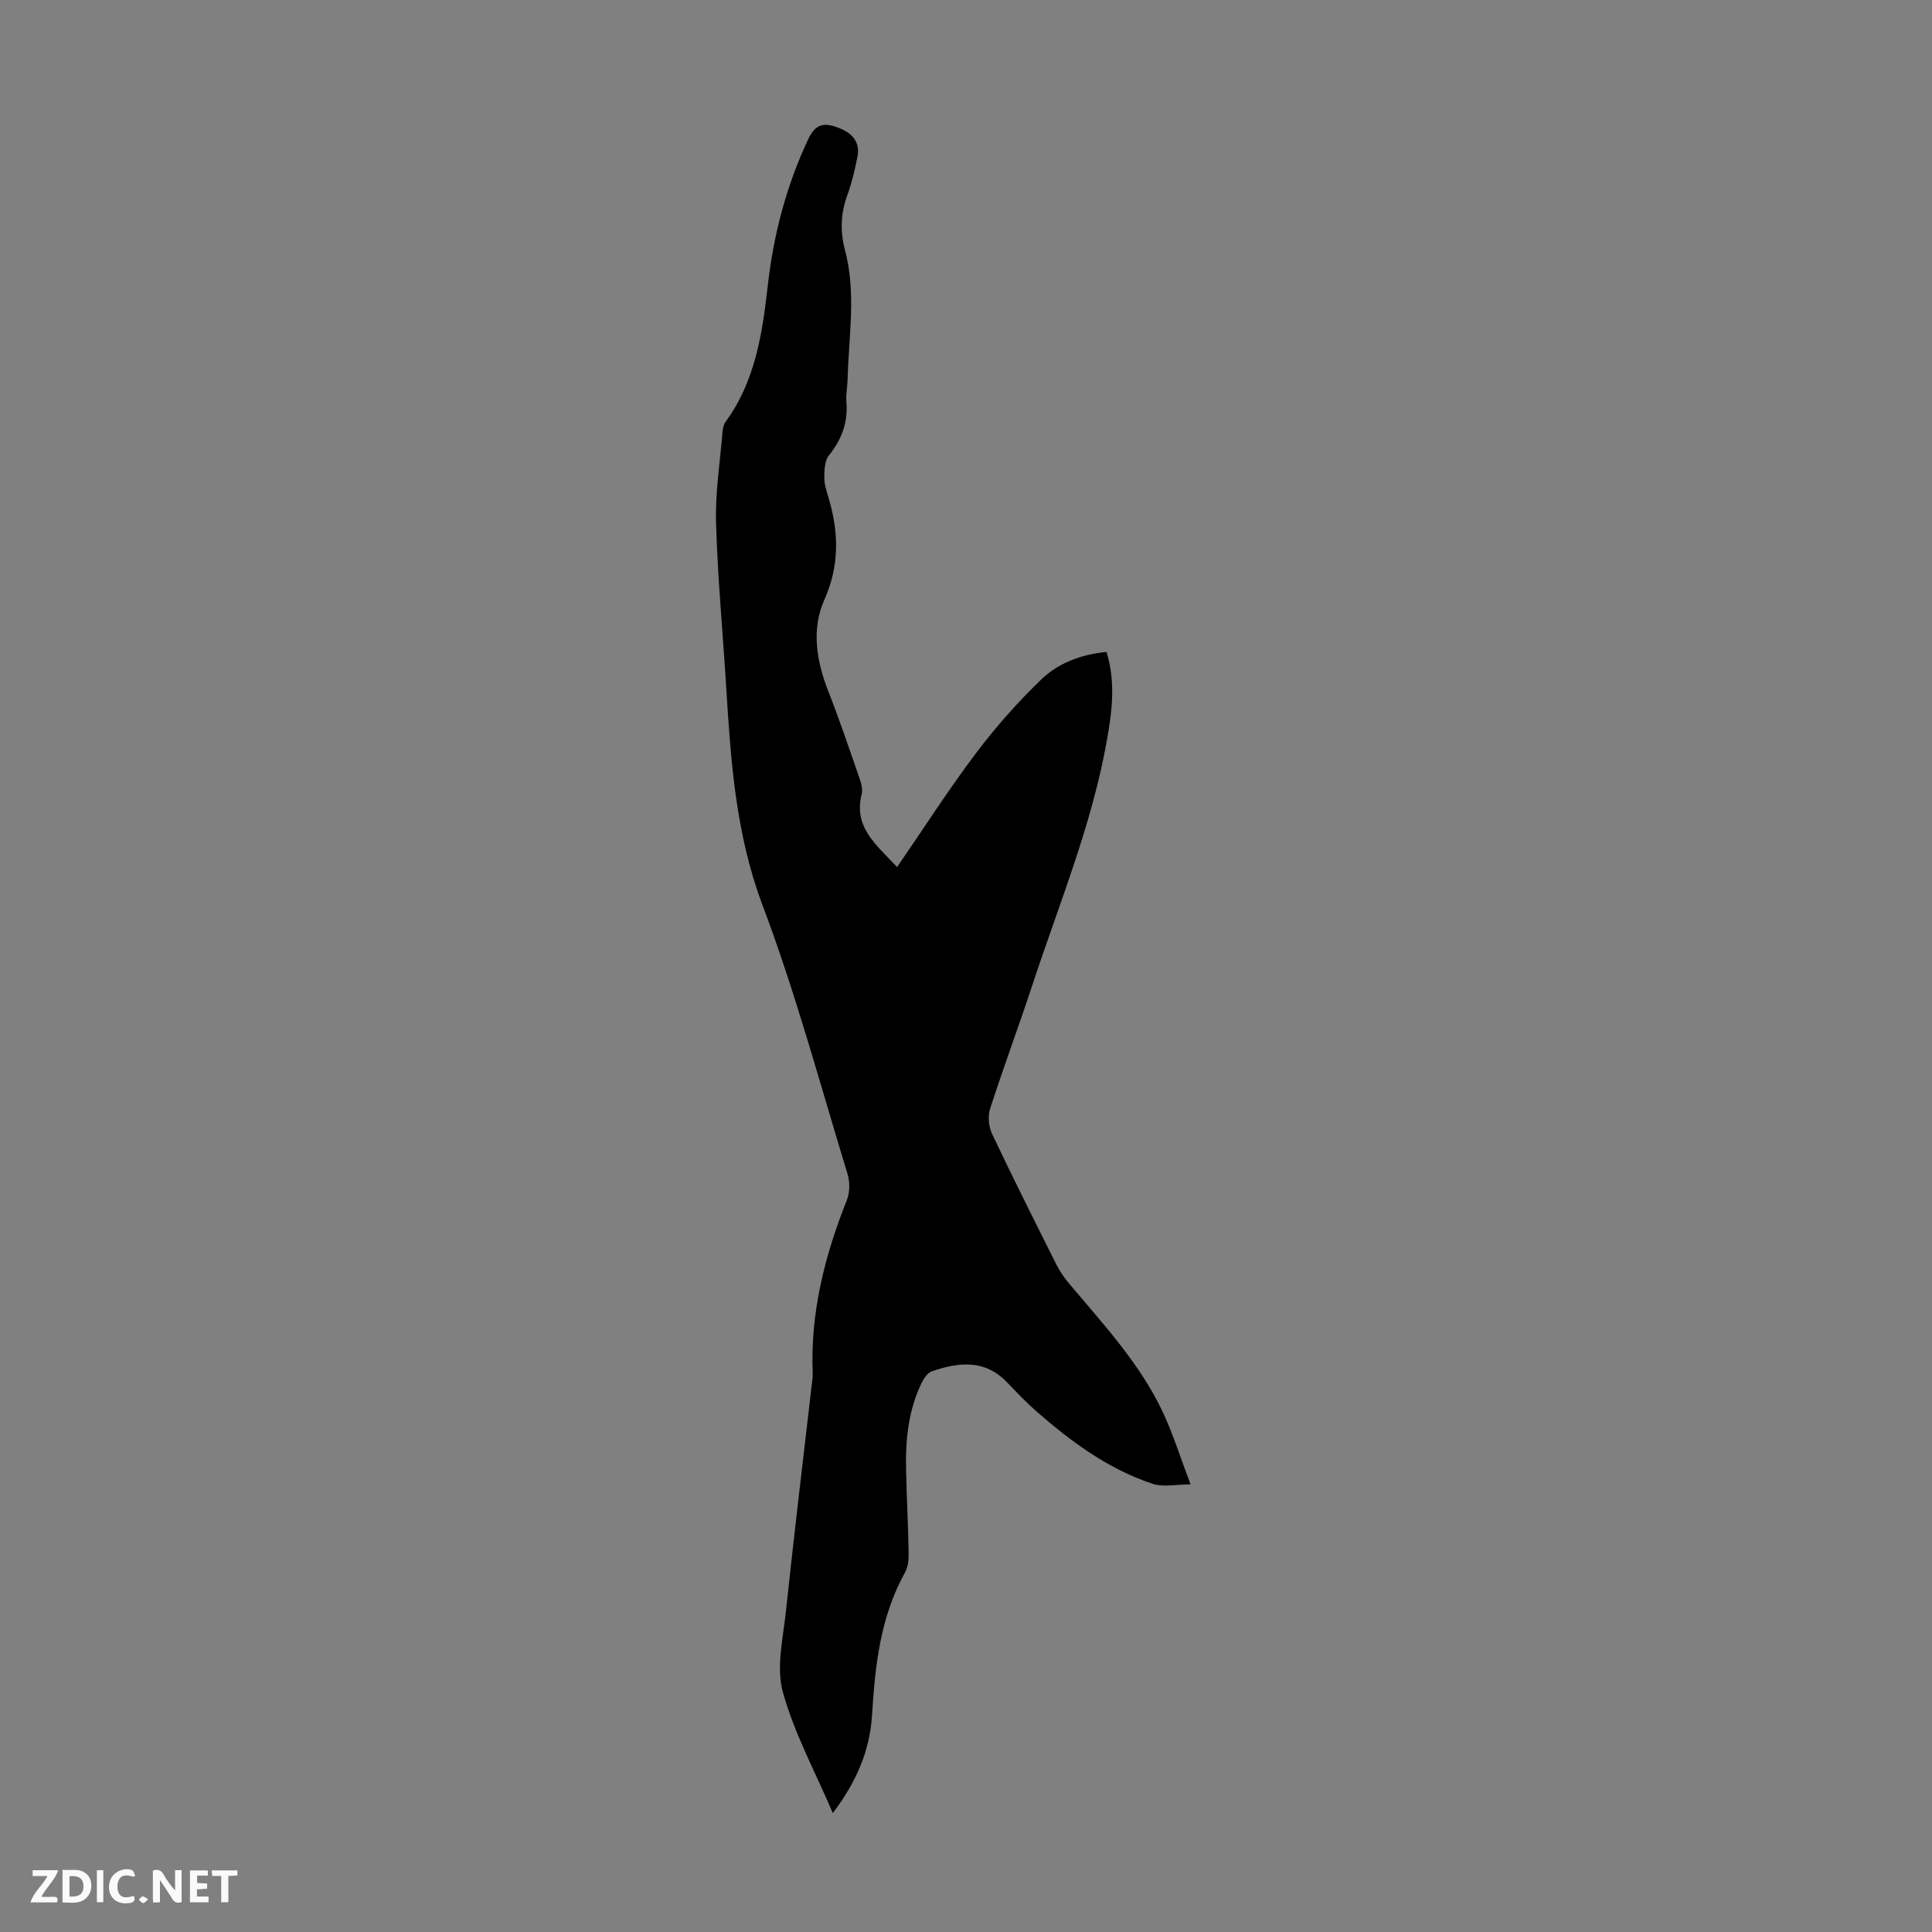 <svg enable-background="new 0 0 400 400" viewBox="0 0 400 400" xmlns="http://www.w3.org/2000/svg"><rect x="0" y="0" width="400" height="400" fill="#808080" stroke="none"/><g fill="#fbfafa"><path d="m37.59 393.81c-.92.31-1.52.05-2-.78-.7-1.2-1.52-2.34-2.47-3.78v4.59c-.55.03-.95.05-1.41.07-.03-.37-.06-.64-.06-.91 0-1.91 0-3.81 0-5.7 1.13-.41 1.77-.03 2.29.91.62 1.11 1.38 2.14 2.31 3.19v-4.2h1.35v6.61z"/><path d="m12.94 393.88v-6.75c1.9.19 3.93-.54 5.37 1.29.8 1.01.78 2.88.03 3.97-1.37 1.97-3.4 1.51-5.4 1.49m1.45-1.22c2.04.12 2.92-.58 2.89-2.21-.03-1.51-.98-2.19-2.89-2z"/><path d="m11.81 393.87h-5.49c.68-2.18 2.47-3.48 3.51-5.45h-3.08v-1.21h5.29c-.71 2.13-2.44 3.48-3.47 5.51.86 0 1.63.04 2.39-.01.79-.05 1.14.21.85 1.16"/><path d="m39.33 393.86v-6.61h3.7v1.07h-2.22v1.52c.68.04 1.34.09 2.07.13v1.07c-.72.05-1.38.09-2.1.14v1.48h2.4v1.19h-3.85z"/><path d="m27.71 388.56c-1.15-.3-2.46-.61-3.1.64-.37.73-.41 1.93-.06 2.67.63 1.35 1.99.93 3.17.68.35.94-.01 1.32-.93 1.46-1.62.25-3.05-.27-3.76-1.48-.73-1.24-.6-3.03.31-4.17.88-1.11 2.71-1.7 4-1.16.32.13.44.74.65 1.12-.1.08-.19.16-.28.24"/><path d="m49.15 387.24v1.07c-.59.02-1.17.05-1.87.08v5.44h-1.48v-5.44h-1.85c-.05-.4-.08-.73-.13-1.15z"/><path d="m20.06 387.21h1.33v6.62h-1.33z"/><path d="m30.68 393.25c-.49.38-.8.79-1.05.76-.32-.05-.6-.45-.9-.7.26-.24.51-.64.8-.67.29-.04.62.3 1.15.61"/></g><path d="m185.73 179.52c5.58-8.12 10.65-16.03 16.29-23.52 4.07-5.41 8.62-10.55 13.49-15.26 3.54-3.42 8.23-5.25 13.58-5.76 1.93 6.2 1.15 12.27.08 18.29-3.09 17.49-9.9 33.86-15.41 50.62-2.83 8.6-6.01 17.08-8.78 25.69-.5 1.56-.27 3.73.44 5.23 4.3 9.08 8.81 18.05 13.31 27.03.69 1.38 1.59 2.68 2.58 3.86 7.12 8.48 14.74 16.62 19.49 26.78 2.11 4.52 3.6 9.33 5.69 14.85-3.16 0-5.68.59-7.78-.1-9.17-3.02-16.83-8.65-24.02-14.93-2.19-1.91-4.2-4.02-6.21-6.12-4.61-4.81-10.03-4.15-15.55-2.26-.88.3-1.65 1.43-2.1 2.36-2.76 5.68-3.38 11.78-3.24 17.99.13 5.82.44 11.63.54 17.45.02 1.29-.16 2.76-.77 3.86-5.1 9.19-6.19 19.28-6.81 29.48-.46 7.49-3.32 13.98-8.12 20.32-3.67-8.59-8-16.55-10.35-25.06-1.41-5.11.04-11.11.63-16.66 1.65-15.57 3.53-31.12 5.32-46.68.1-.89.27-1.79.23-2.67-.51-12.53 2.49-24.34 7.08-35.87.63-1.58.64-3.75.13-5.4-5.69-18.59-10.74-37.44-17.59-55.61-5.59-14.83-6.59-30-7.54-45.38-.7-11.28-1.77-22.54-2.09-33.83-.18-6.22.82-12.48 1.33-18.72.06-.75.23-1.61.66-2.19 6.13-8.4 7.59-18.24 8.72-28.18 1.19-10.52 3.82-20.6 8.34-30.24 1.45-3.09 3.06-3.57 5.93-2.57 3.34 1.17 4.89 3.12 4.28 6.19-.52 2.63-1.12 5.27-2.04 7.78-1.41 3.81-1.57 7.54-.53 11.46 2.36 8.84.78 17.8.55 26.71-.04 1.57-.38 3.14-.25 4.69.35 4.25-.94 7.8-3.61 11.12-.89 1.1-.96 3.04-.97 4.59-.01 1.42.49 2.86.9 4.25 2.1 7.14 2.29 13.95-.9 21.1-2.71 6.1-1.62 12.67.85 18.96 2.37 6.02 4.42 12.15 6.54 18.26.32.93.59 2.06.36 2.97-1.78 6.96 3.15 10.59 7.32 15.12z" fill="#010000"/></svg>